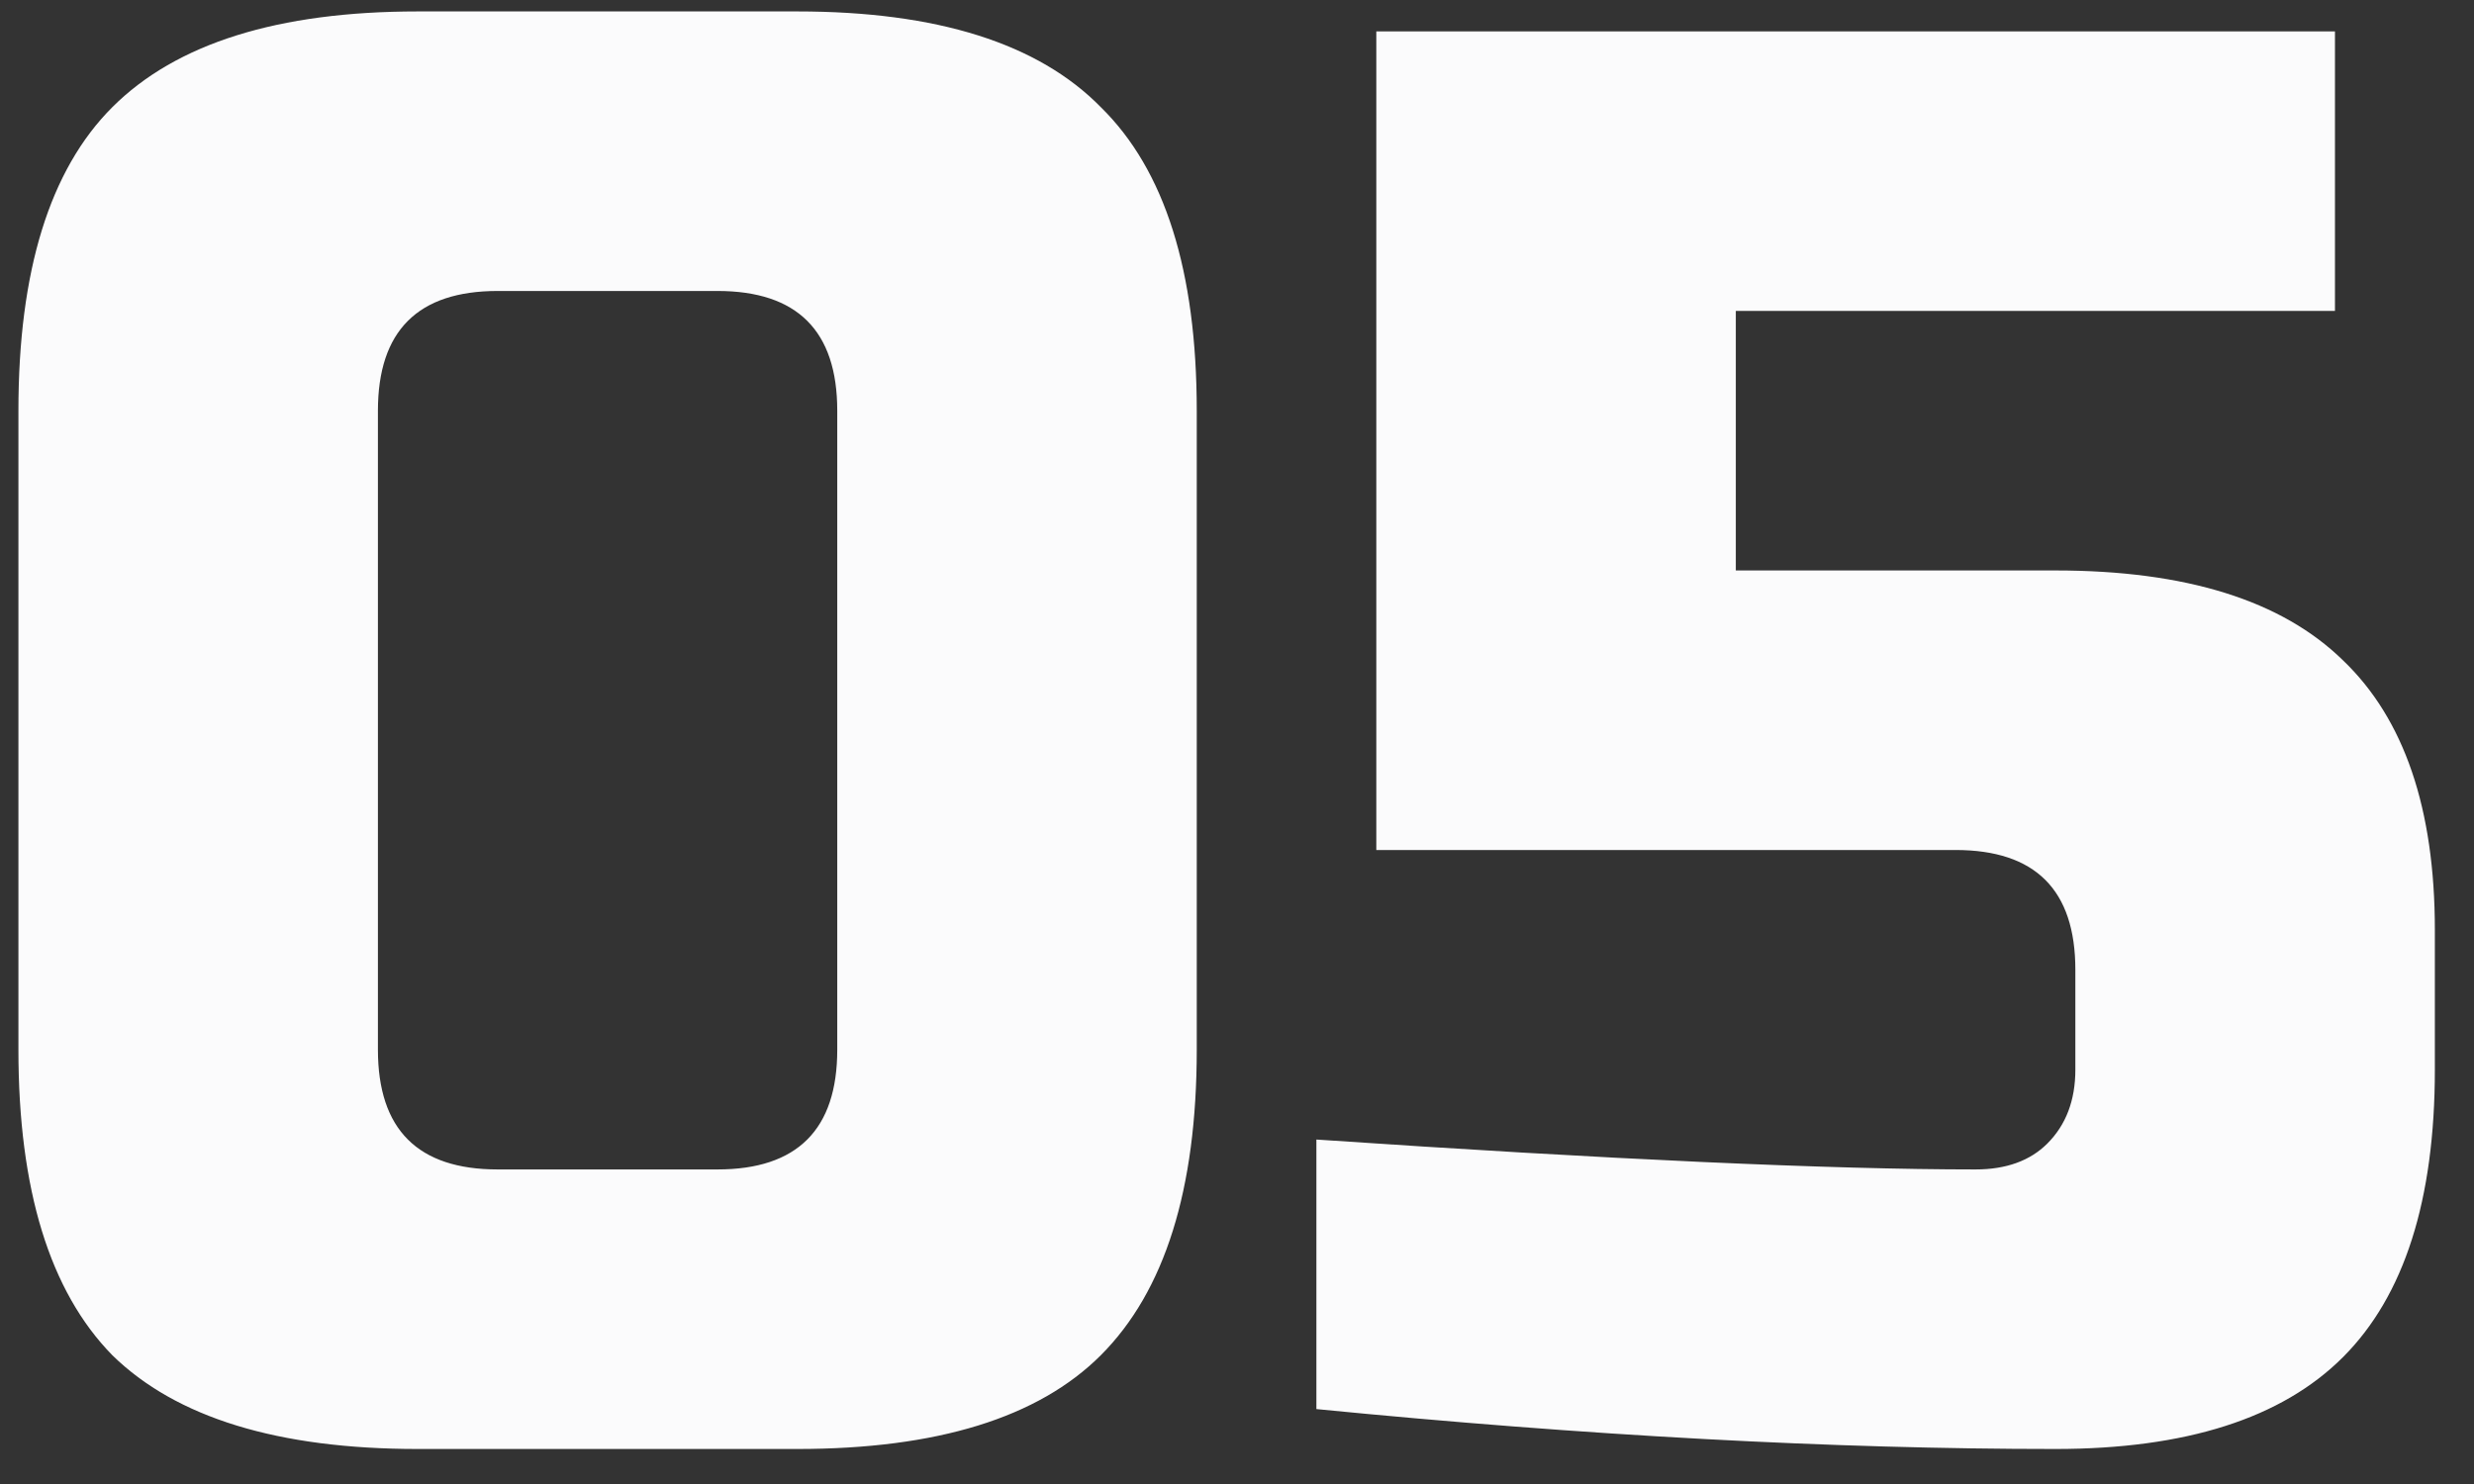 <svg xmlns="http://www.w3.org/2000/svg" width="45" height="27" viewBox="0 0 45 27" fill="none"><rect x="0" y="0" width="45" height="27" fill="#333333" stroke="none"/><path d="M15.229 7.473C15.229 6.02 14.502 5.294 13.049 5.294H9.053C7.6 5.294 6.874 6.02 6.874 7.473V19.098C6.874 20.551 7.6 21.277 9.053 21.277H13.049C14.502 21.277 15.229 20.551 15.229 19.098V7.473ZM21.768 19.098C21.768 21.641 21.186 23.493 20.024 24.656C18.886 25.794 17.045 26.363 14.502 26.363H7.6C5.057 26.363 3.204 25.794 2.042 24.656C0.904 23.493 0.335 21.641 0.335 19.098V7.473C0.335 4.93 0.904 3.09 2.042 1.951C3.204 0.789 5.057 0.208 7.6 0.208H14.502C17.045 0.208 18.886 0.789 20.024 1.951C21.186 3.09 21.768 4.93 21.768 7.473V19.098ZM37.386 26.363C33.341 26.363 28.861 26.121 23.944 25.637V20.733C29.297 21.096 33.293 21.277 35.932 21.277C36.489 21.277 36.925 21.12 37.24 20.805C37.579 20.466 37.749 20.018 37.749 19.461V17.645C37.749 16.192 37.022 15.465 35.569 15.465H25.034V0.571H42.471V5.657H31.573V10.379H37.386C39.759 10.379 41.503 10.924 42.617 12.014C43.731 13.08 44.288 14.714 44.288 16.918V19.461C44.288 21.834 43.731 23.578 42.617 24.692C41.503 25.806 39.759 26.363 37.386 26.363Z" fill="#FBFBFC"></path></svg>